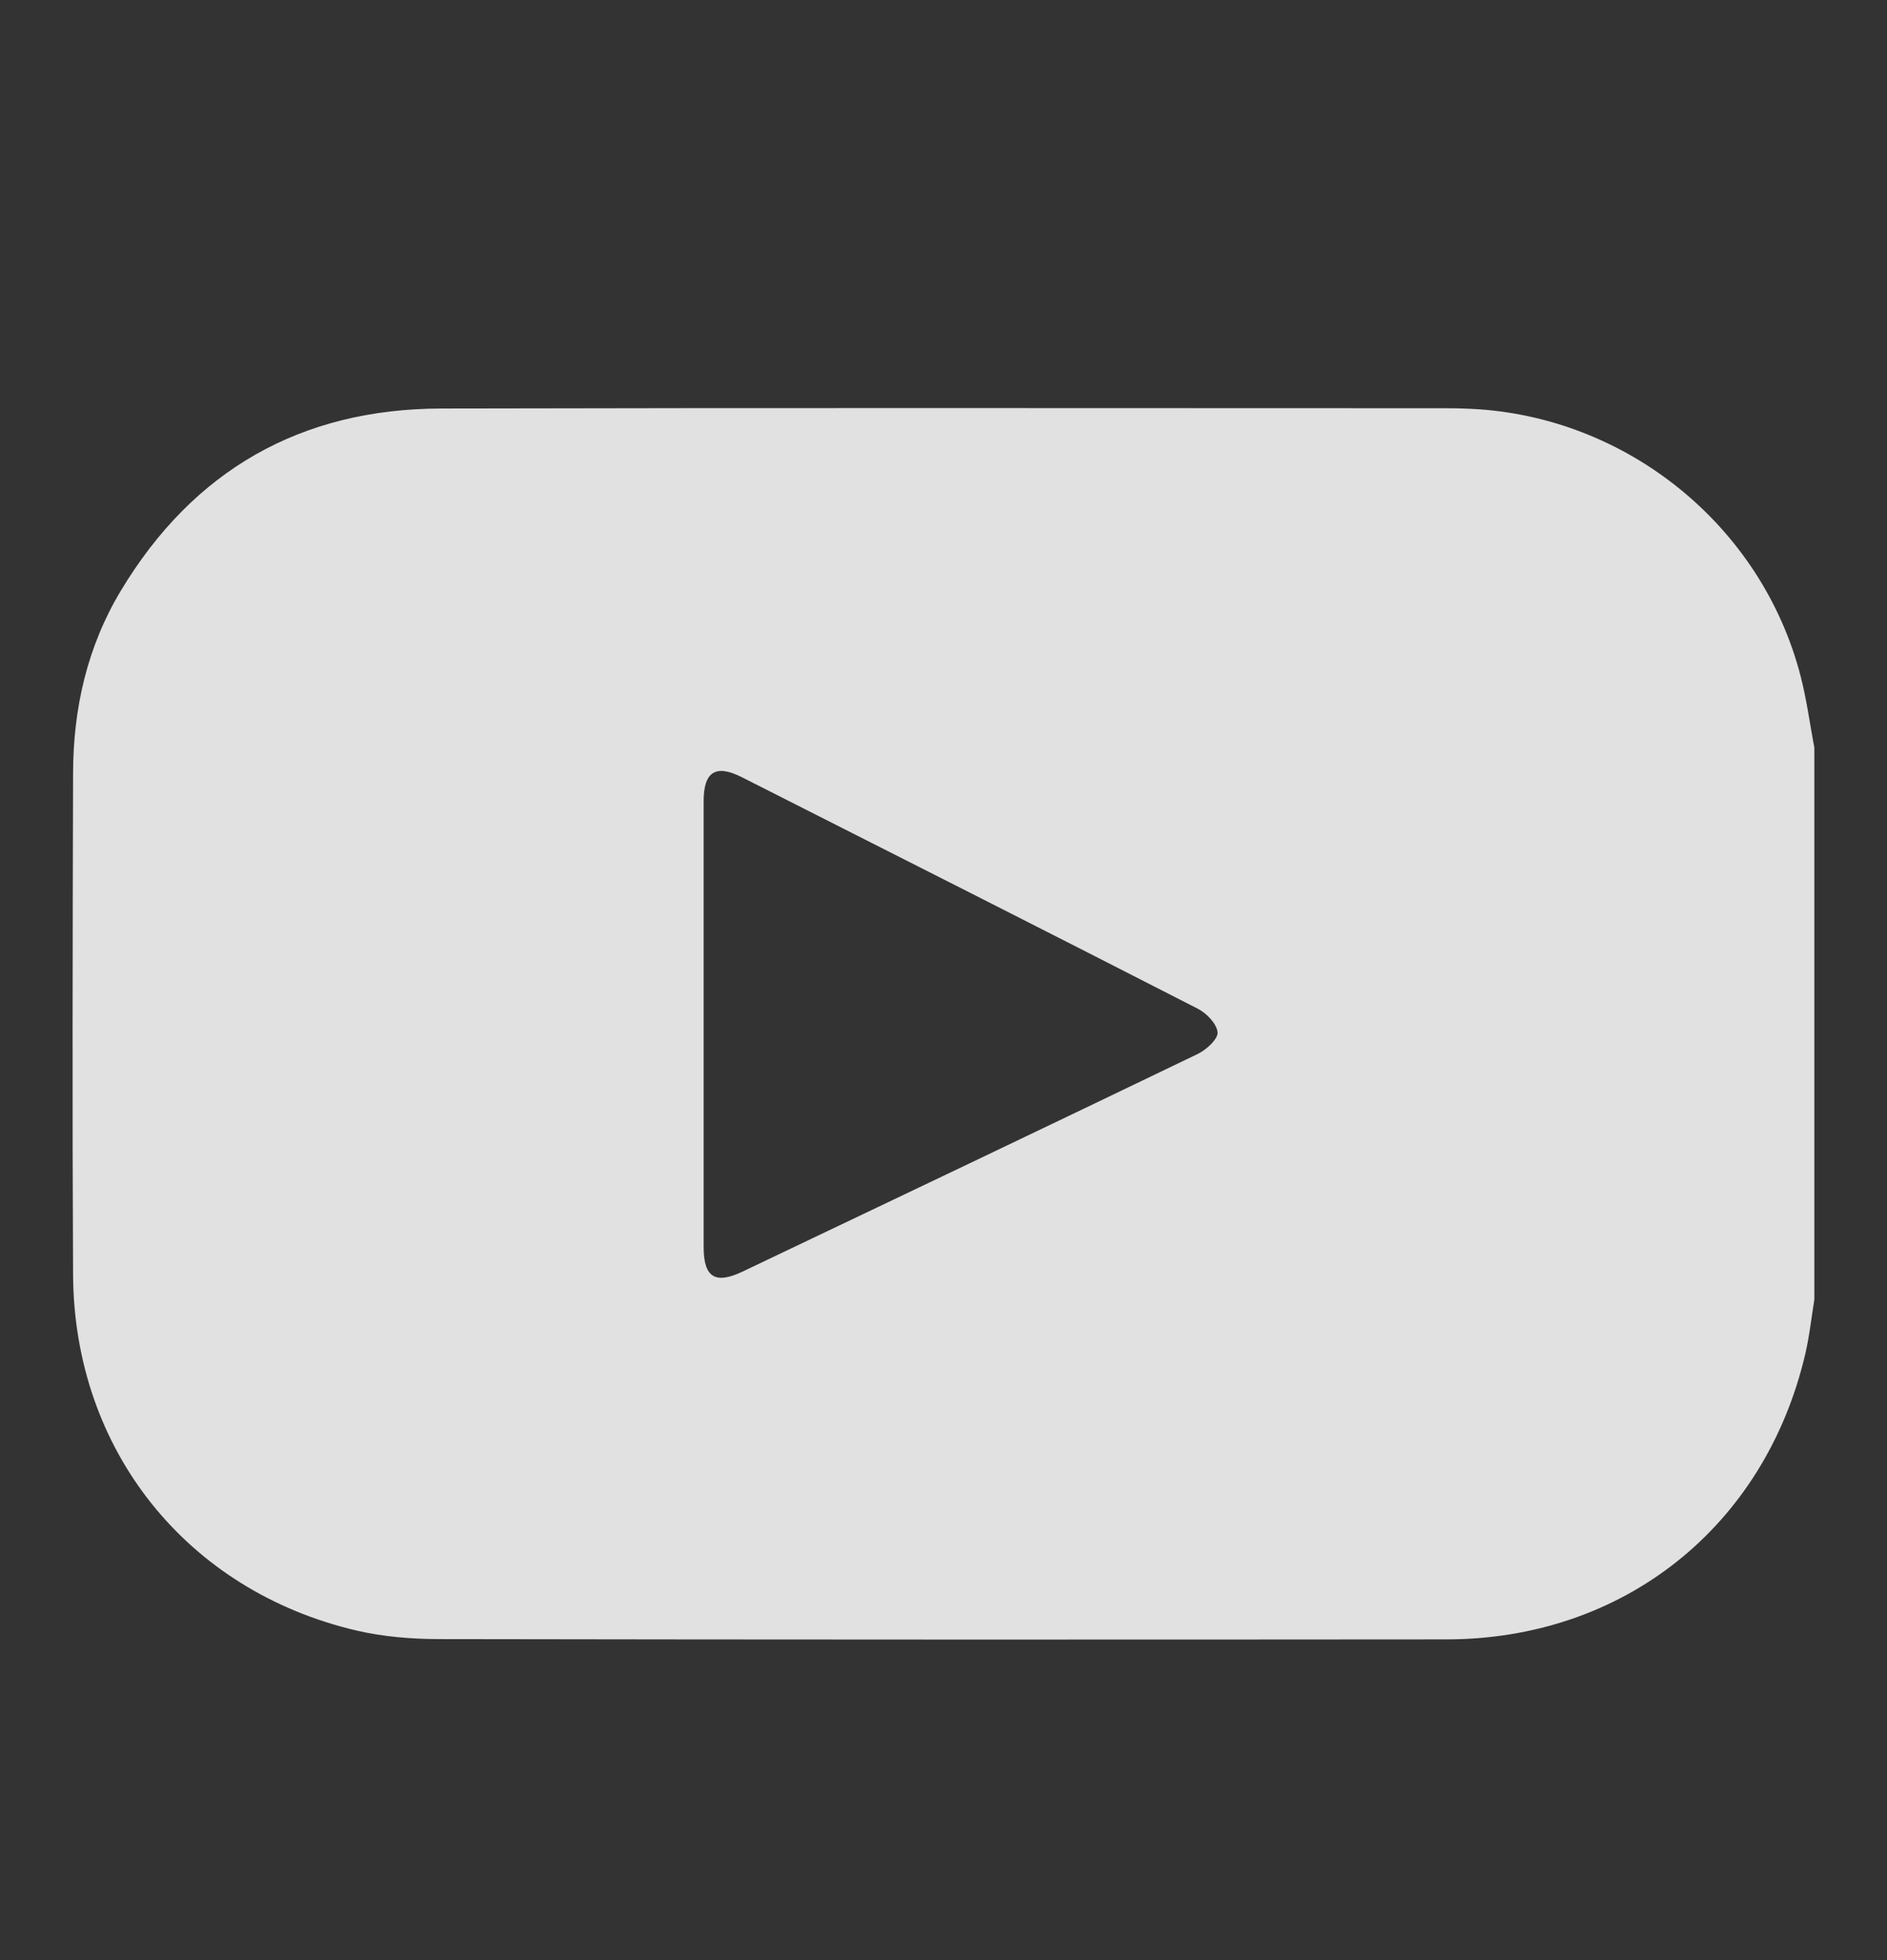 <svg width="26" height="27" viewBox="0 0 26 27" fill="none" xmlns="http://www.w3.org/2000/svg">
<rect x="0" y="0" width="26" height="27" fill="#333333" stroke="none"/>
<g id="Icon / Instagram">
<g id="Youtube">
<path id="Vector" d="M24.999 10.306V17.9C24.958 18.153 24.931 18.409 24.872 18.659C24.313 21.032 22.368 22.58 19.931 22.582C15.307 22.586 10.682 22.586 6.058 22.578C5.678 22.578 5.288 22.547 4.92 22.462C2.572 21.916 1.02 19.972 1.007 17.561C0.995 15.256 1.001 12.951 1.007 10.647C1.009 9.758 1.202 8.908 1.663 8.14C2.662 6.477 4.145 5.631 6.082 5.627C10.691 5.616 15.3 5.623 19.909 5.623C20.026 5.623 20.143 5.625 20.26 5.631C22.41 5.729 24.279 7.241 24.812 9.323C24.895 9.646 24.938 9.978 25 10.306L24.999 10.306ZM9.695 14.103C9.695 15.127 9.695 16.15 9.695 17.174C9.695 17.596 9.853 17.696 10.233 17.515C12.325 16.519 14.416 15.523 16.503 14.518C16.622 14.46 16.784 14.313 16.776 14.221C16.767 14.103 16.625 13.957 16.504 13.895C14.414 12.825 12.317 11.766 10.222 10.706C9.863 10.524 9.696 10.628 9.695 11.034C9.694 12.057 9.695 13.08 9.695 14.104V14.103Z" fill="white" fill-opacity="0.85"/>
</g>
</g>
</svg>
